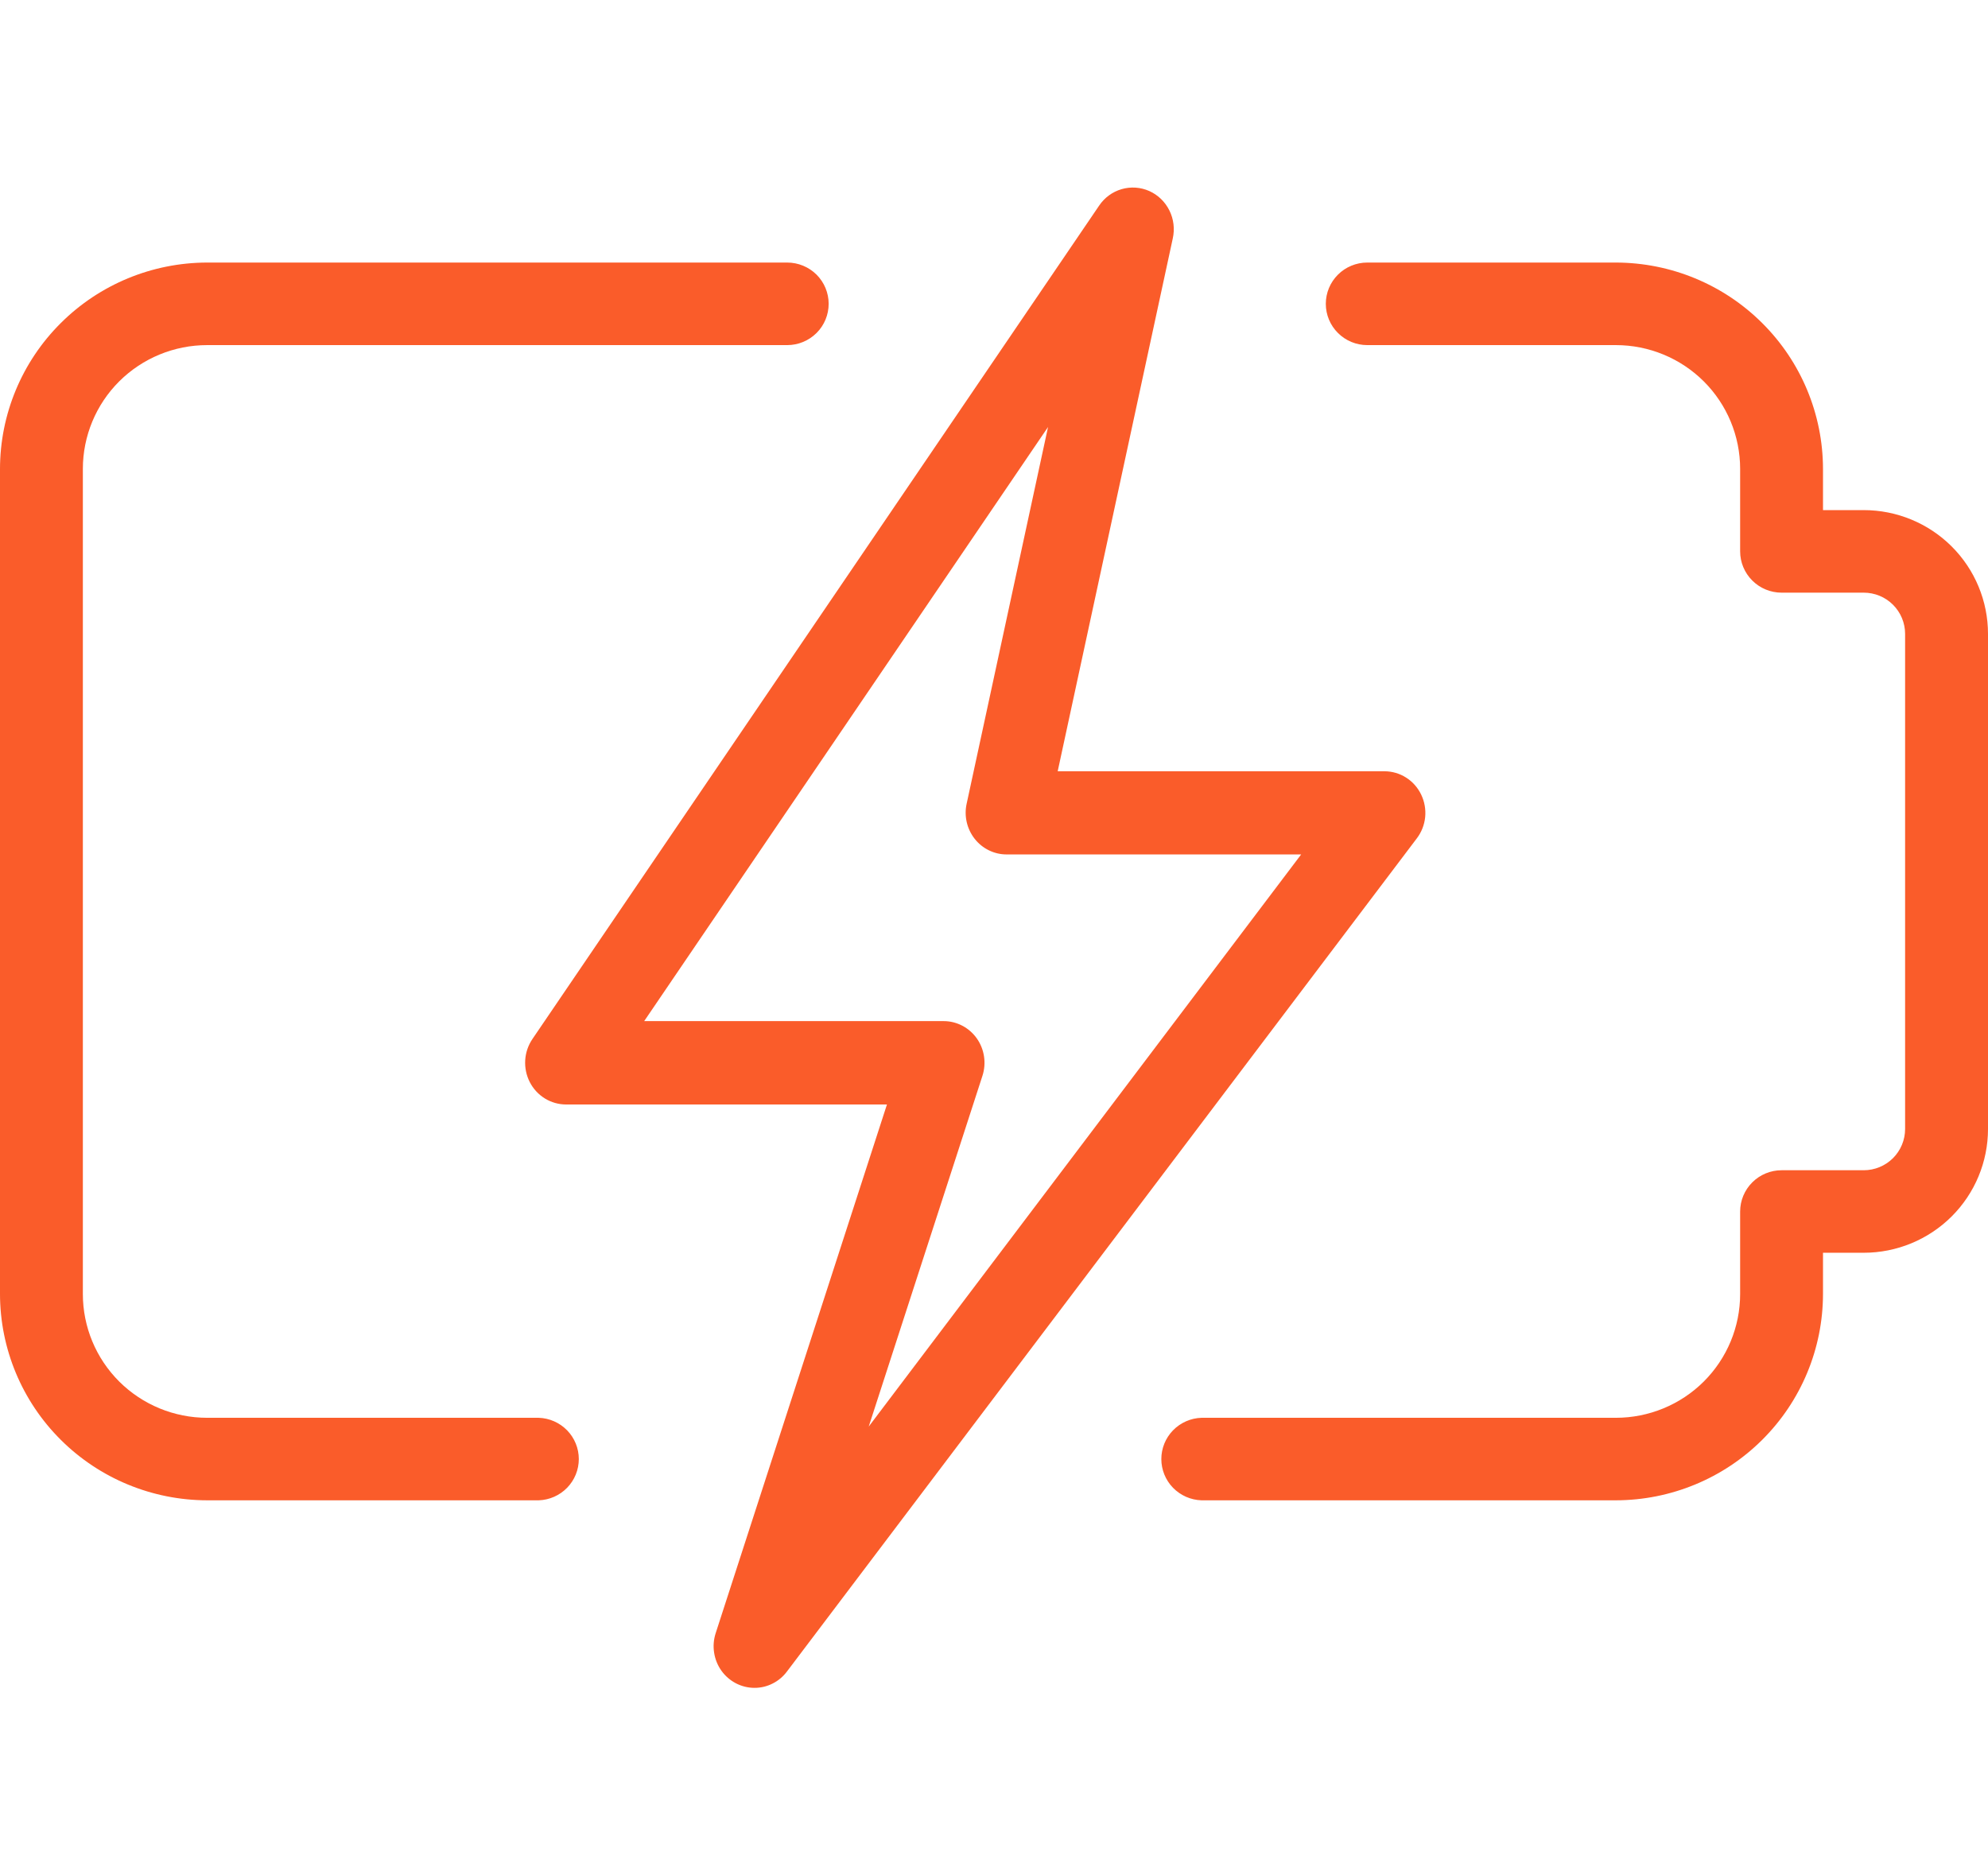 <svg width="53" height="50" viewBox="0 0 53 50" fill="none" xmlns="http://www.w3.org/2000/svg">
<path fill-rule="evenodd" clip-rule="evenodd" d="M19.618 44.878C19.772 44.958 19.942 45 20.114 45C20.281 45.001 20.446 44.962 20.596 44.886C20.746 44.811 20.877 44.702 20.978 44.567L37.772 22.352C37.897 22.188 37.974 21.992 37.995 21.785C38.015 21.578 37.978 21.37 37.888 21.184C37.798 20.997 37.659 20.84 37.486 20.731C37.313 20.621 37.113 20.563 36.909 20.563H28.198L31.266 6.358C31.322 6.106 31.291 5.842 31.176 5.611C31.062 5.38 30.872 5.197 30.64 5.093C30.407 4.99 30.147 4.972 29.902 5.043C29.658 5.114 29.446 5.269 29.303 5.482L14.194 27.702C14.081 27.869 14.014 28.064 14.002 28.266C13.99 28.468 14.032 28.671 14.124 28.85C14.216 29.03 14.355 29.18 14.526 29.286C14.696 29.391 14.891 29.446 15.09 29.447H23.646L19.08 43.542C19.026 43.709 19.011 43.886 19.038 44.059C19.064 44.233 19.13 44.398 19.231 44.54C19.332 44.682 19.465 44.798 19.618 44.878ZM25.158 27.224H17.174L27.941 11.384L25.771 21.427C25.735 21.589 25.736 21.758 25.773 21.92C25.81 22.082 25.883 22.234 25.985 22.364C26.087 22.494 26.217 22.599 26.365 22.671C26.512 22.743 26.674 22.781 26.837 22.78H34.689L23.16 38.034L26.192 28.682C26.246 28.515 26.26 28.338 26.234 28.165C26.208 27.991 26.141 27.826 26.041 27.684C25.94 27.542 25.807 27.426 25.654 27.346C25.5 27.266 25.331 27.224 25.158 27.224Z" fill="#FA5C2A"/>
<path d="M32.032 40H43.078C44.543 39.998 45.946 39.418 46.981 38.387C48.017 37.356 48.599 35.958 48.601 34.5V33.4H49.686C50.565 33.4 51.408 33.052 52.029 32.434C52.651 31.815 53 30.975 53 30.1V16.9C53 16.025 52.651 15.185 52.029 14.566C51.408 13.948 50.565 13.6 49.686 13.6H48.601V12.501C48.599 11.043 48.017 9.645 46.981 8.614C45.946 7.582 44.543 7.002 43.078 7H36.451C36.158 7 35.877 7.116 35.67 7.322C35.462 7.529 35.346 7.809 35.346 8.1C35.346 8.392 35.462 8.672 35.67 8.878C35.877 9.085 36.158 9.201 36.451 9.201H43.078C43.957 9.201 44.8 9.548 45.422 10.167C46.043 10.786 46.392 11.626 46.392 12.501V14.7C46.392 14.992 46.509 15.272 46.716 15.478C46.923 15.685 47.204 15.801 47.497 15.801H49.686C49.979 15.801 50.26 15.916 50.467 16.123C50.674 16.329 50.79 16.608 50.79 16.9V30.1C50.79 30.392 50.674 30.671 50.467 30.878C50.26 31.084 49.979 31.2 49.686 31.2H47.497C47.204 31.2 46.923 31.316 46.716 31.523C46.509 31.729 46.392 32.009 46.392 32.301V34.5C46.392 35.376 46.043 36.215 45.422 36.834C44.8 37.453 43.957 37.8 43.078 37.8H32.032C31.745 37.809 31.473 37.929 31.273 38.134C31.073 38.339 30.961 38.614 30.961 38.9C30.961 39.186 31.073 39.461 31.273 39.666C31.473 39.871 31.745 39.991 32.032 40Z" fill="#FA5C2A"/>
<path d="M5.523 40H14.36C14.647 39.991 14.919 39.871 15.119 39.666C15.319 39.461 15.431 39.186 15.431 38.9C15.431 38.614 15.319 38.339 15.119 38.134C14.919 37.929 14.647 37.809 14.36 37.8H5.523C4.644 37.8 3.801 37.453 3.179 36.834C2.558 36.215 2.209 35.376 2.209 34.5V12.501C2.209 11.626 2.558 10.786 3.179 10.167C3.801 9.548 4.644 9.201 5.523 9.201H20.987C21.28 9.201 21.561 9.085 21.769 8.878C21.976 8.672 22.092 8.392 22.092 8.1C22.092 7.809 21.976 7.529 21.769 7.322C21.561 7.116 21.28 7 20.987 7H5.523C4.058 7.002 2.655 7.582 1.62 8.614C0.584 9.645 0.002 11.043 0 12.501V34.5C0.002 35.958 0.584 37.356 1.62 38.387C2.655 39.418 4.058 39.998 5.523 40Z" fill="#FA5C2A"/>
</svg>
